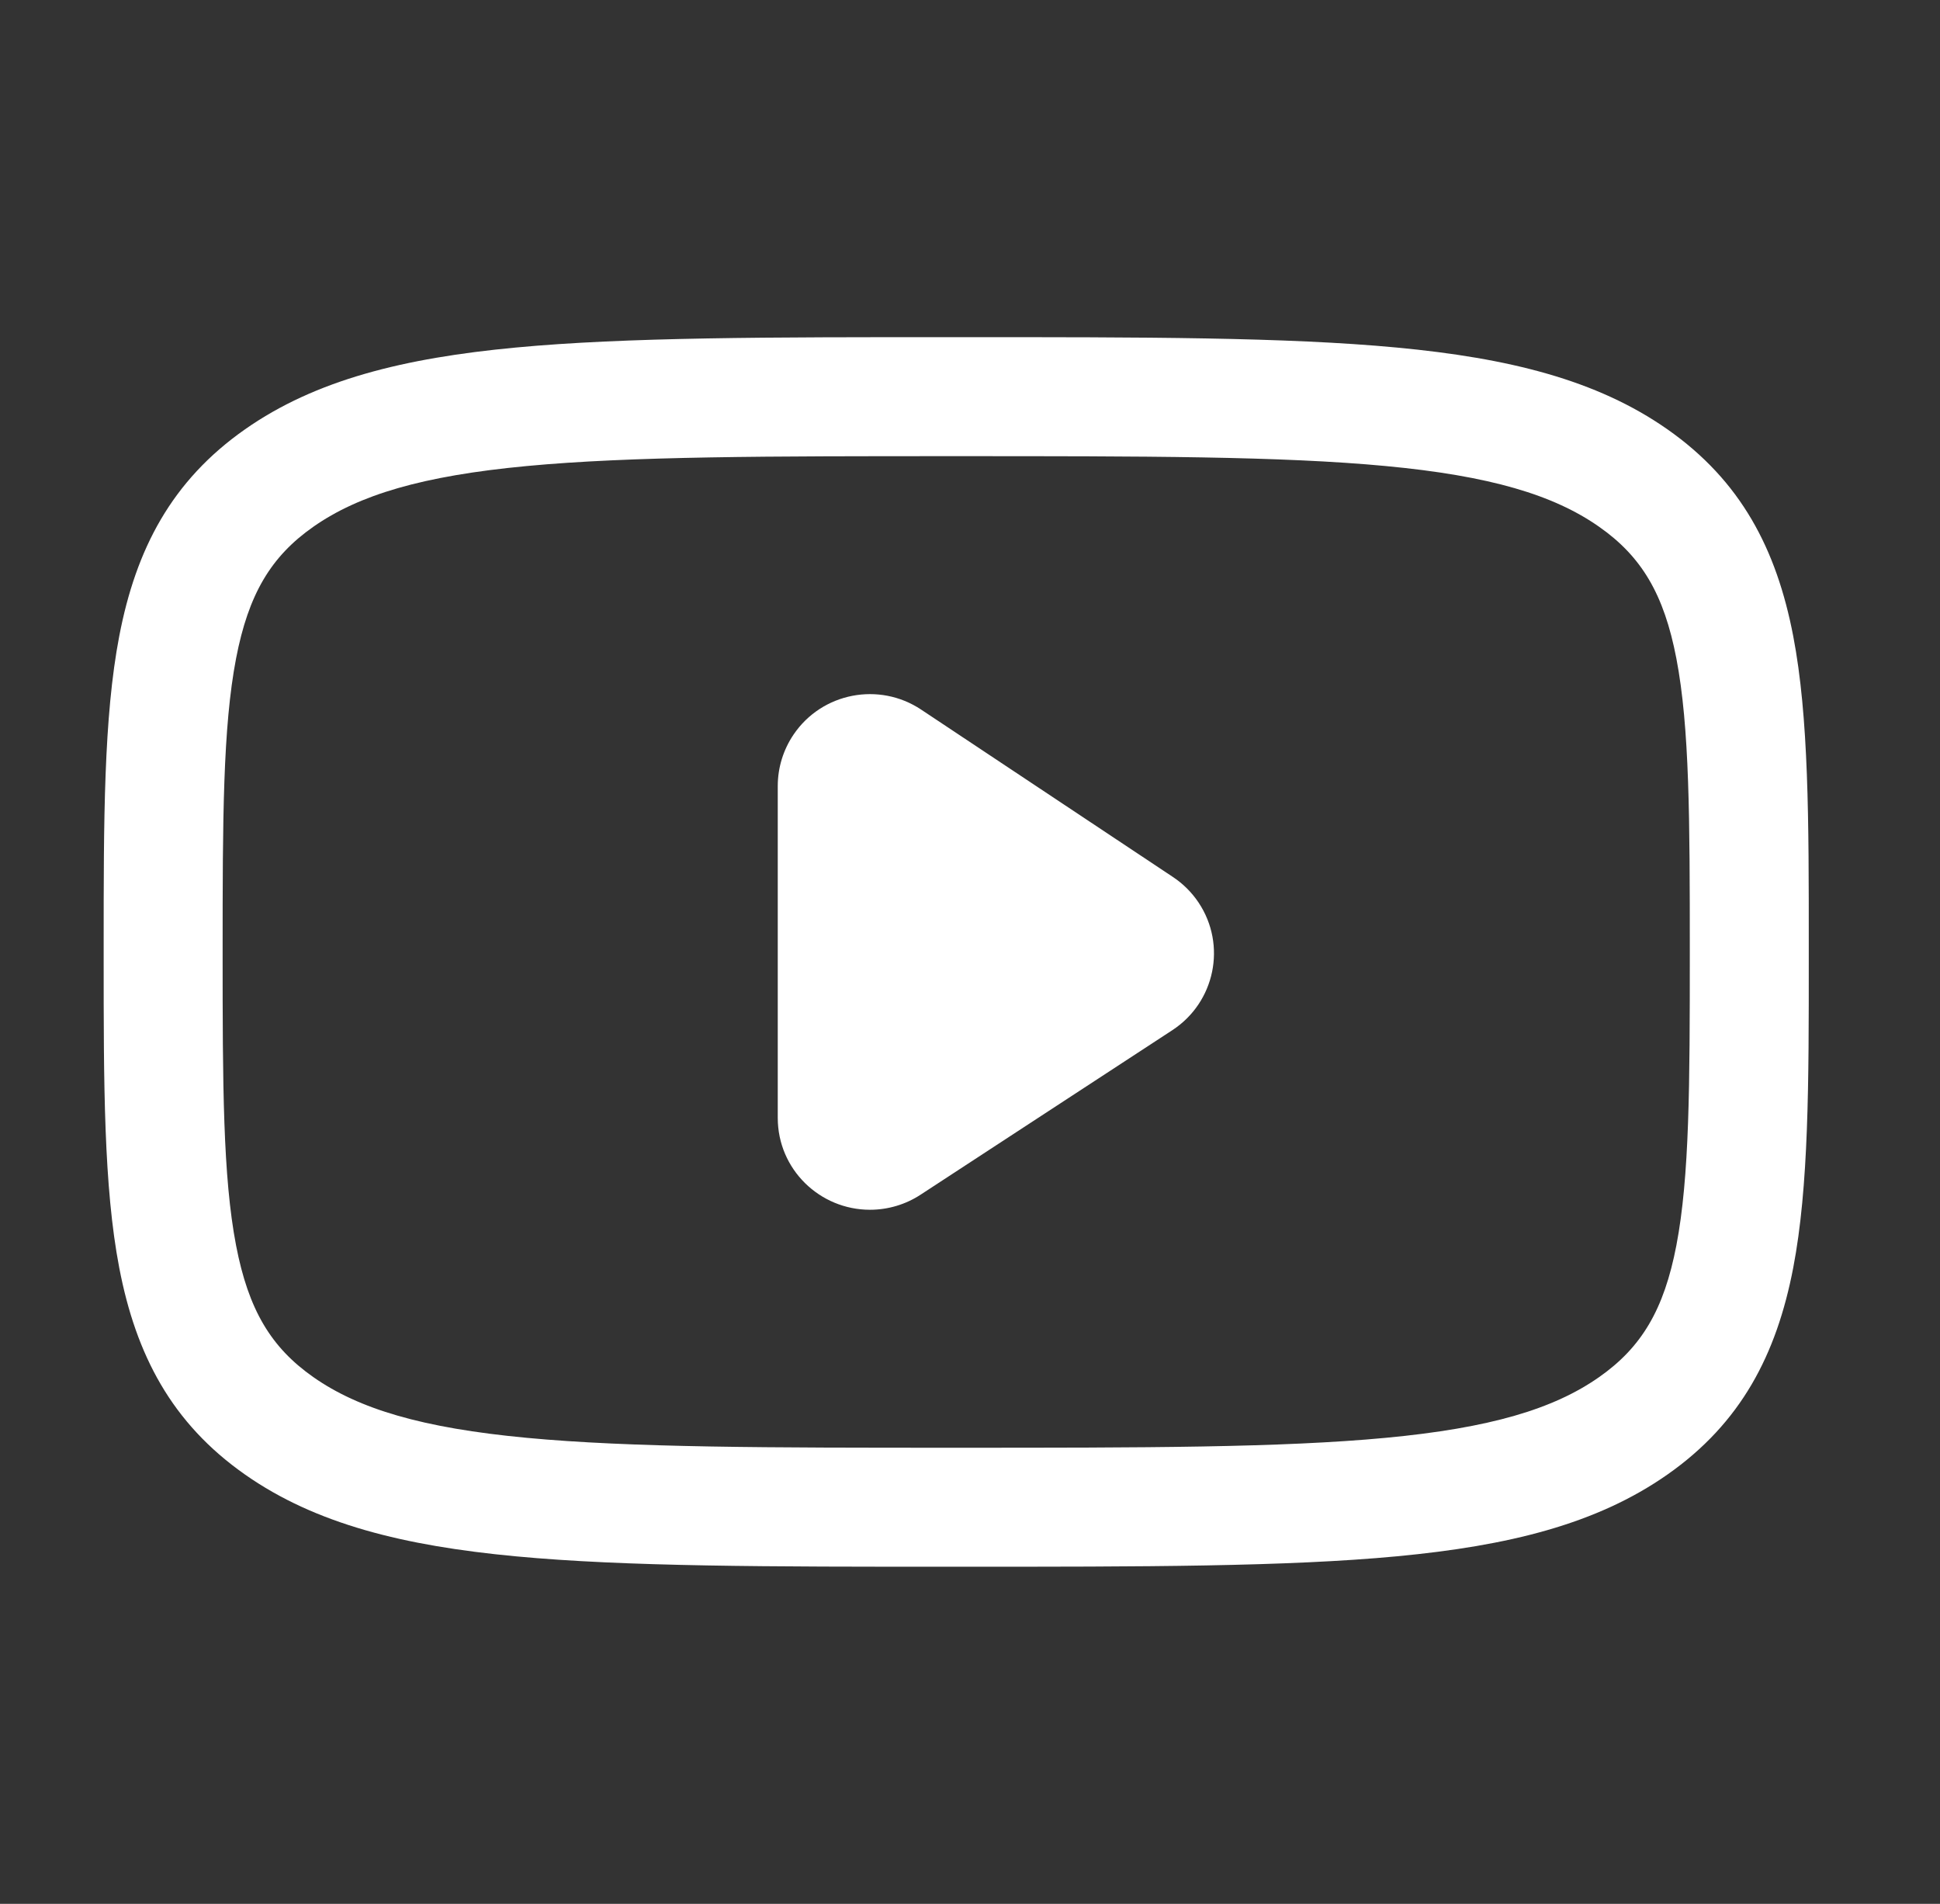 <svg xmlns="http://www.w3.org/2000/svg" width="53" height="52" viewBox="0 0 53 52" fill="none">
  <rect x="0" y="0" width="53" height="52" fill="#333333" stroke="none"/>
  <path fill-rule="evenodd" clip-rule="evenodd" d="M21.682 20.06C22.462 18.913 24.02 18.619 25.165 19.381L32.044 23.953C32.044 23.952 32.044 23.953 32.044 23.953C32.32 24.136 32.558 24.373 32.743 24.649C33.521 25.813 33.191 27.377 32.028 28.137L25.149 32.631C25.149 32.631 25.149 32.63 25.149 32.631C24.738 32.9 24.257 33.042 23.767 33.042C22.394 33.042 21.248 31.936 21.248 30.533V21.467C21.248 20.964 21.401 20.474 21.682 20.06Z" fill="white"/>
  <path fill-rule="evenodd" clip-rule="evenodd" d="M26.034 9.209H26.213C31.244 9.208 35.137 9.208 38.163 9.493C41.211 9.78 43.618 10.372 45.549 11.723C47.561 13.131 48.533 14.998 48.99 17.373C49.416 19.591 49.416 22.401 49.415 25.837V26.163C49.416 29.599 49.416 32.41 48.99 34.628C48.533 37.002 47.561 38.869 45.549 40.277C43.618 41.629 41.211 42.22 38.163 42.507C35.137 42.792 31.244 42.792 26.213 42.792H26.034C21.003 42.792 17.111 42.792 14.084 42.507C11.036 42.22 8.629 41.629 6.698 40.277C4.687 38.869 3.714 37.002 3.258 34.628C2.832 32.41 2.832 29.599 2.832 26.163V25.837C2.832 22.401 2.832 19.591 3.258 17.373C3.714 14.998 4.687 13.131 6.698 11.723C8.629 10.372 11.036 9.78 14.084 9.493C17.111 9.208 21.003 9.208 26.034 9.209ZM14.389 12.729C11.537 12.997 9.804 13.517 8.562 14.386C7.4 15.199 6.787 16.23 6.449 17.986C6.089 19.863 6.082 22.361 6.082 26C6.082 29.64 6.089 32.137 6.449 34.015C6.787 35.77 7.4 36.801 8.562 37.614C9.804 38.484 11.537 39.003 14.389 39.271C17.245 39.54 20.984 39.542 26.124 39.542C31.263 39.542 35.003 39.54 37.859 39.271C40.71 39.003 42.444 38.484 43.685 37.614C44.847 36.801 45.461 35.77 45.798 34.015C46.158 32.137 46.165 29.64 46.165 26C46.165 22.361 46.158 19.863 45.798 17.986C45.461 16.23 44.847 15.199 43.685 14.386C42.444 13.517 40.71 12.997 37.859 12.729C35.003 12.46 31.263 12.459 26.124 12.459C20.984 12.459 17.245 12.46 14.389 12.729Z" fill="white"/>
</svg>